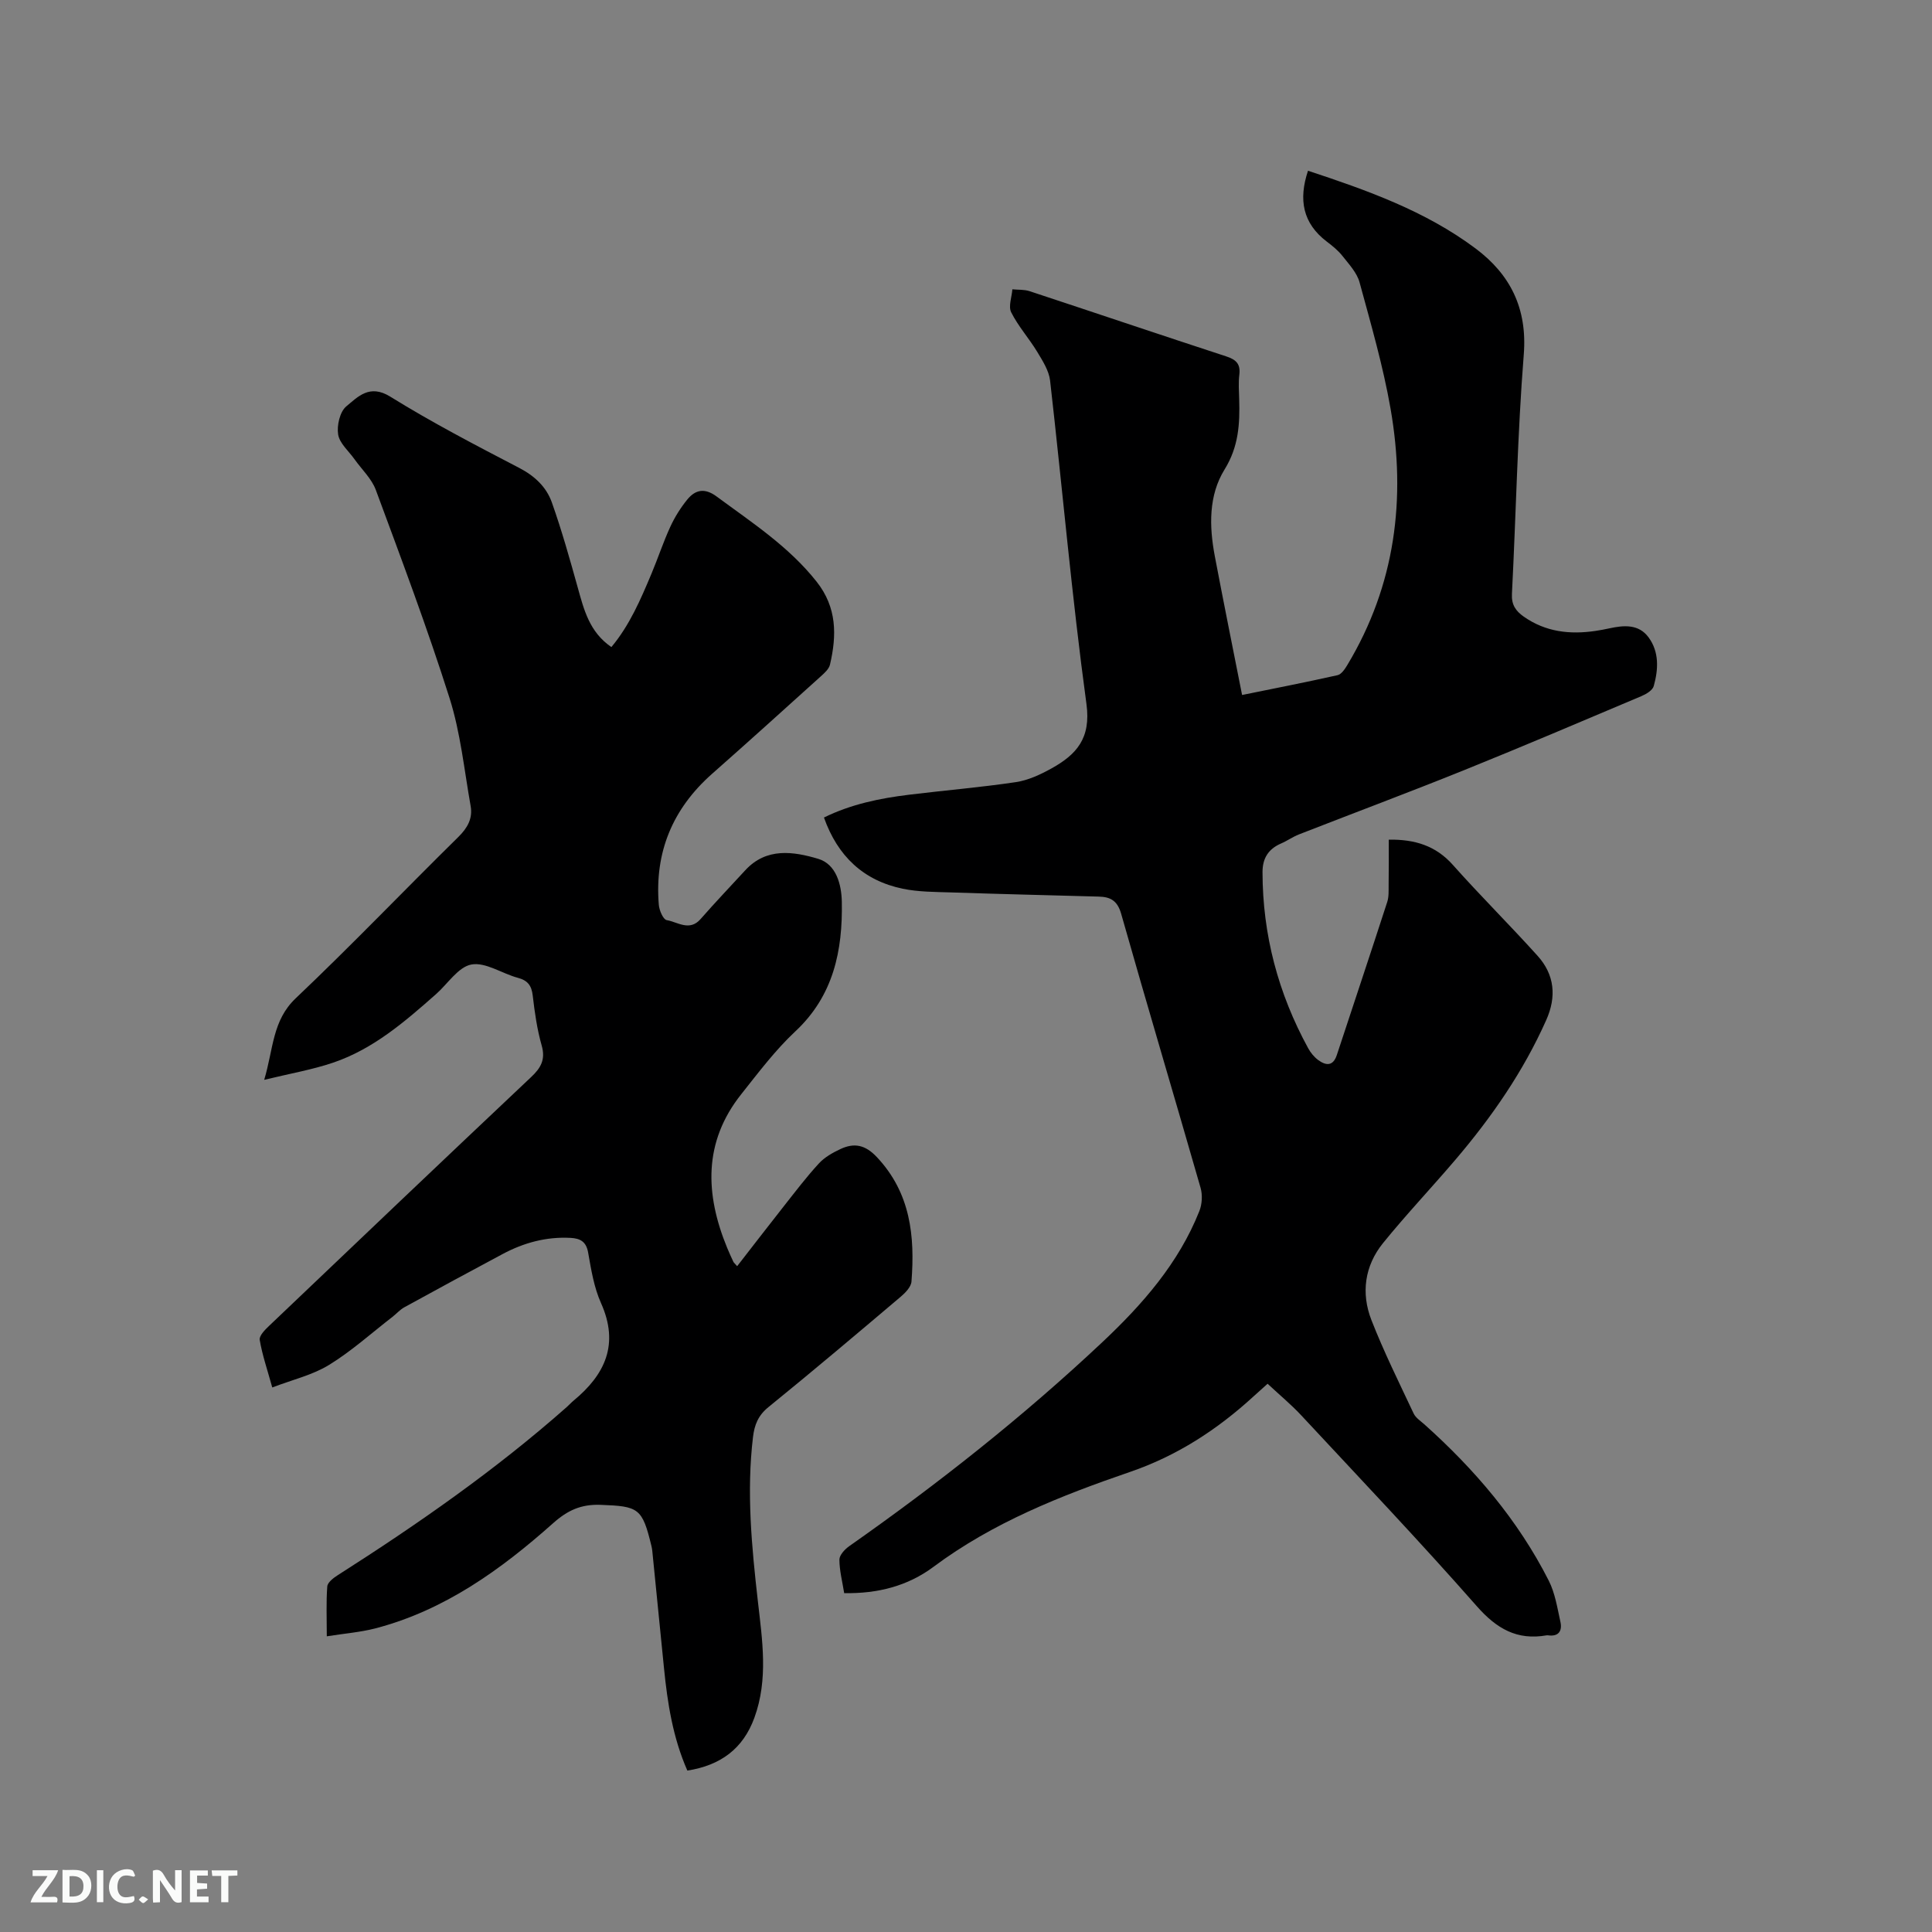 <svg enable-background="new 0 0 400 400" viewBox="0 0 400 400" xmlns="http://www.w3.org/2000/svg"><rect x="0" y="0" width="400" height="400" fill="#808080" stroke="none"/><path d="m287.53 173.84c5.4-.08 9.73 1.25 13.27 5.23 5.7 6.4 11.79 12.44 17.53 18.81 3.53 3.91 3.97 8.46 1.8 13.32-4.74 10.64-11.29 20.1-18.81 28.92-4.94 5.8-10.19 11.34-14.98 17.25-3.81 4.71-4.58 10.37-2.4 15.94 2.57 6.58 5.73 12.94 8.74 19.34.42.89 1.41 1.53 2.19 2.22 10.43 9.33 19.42 19.85 25.78 32.38 1.31 2.58 1.77 5.62 2.41 8.5.42 1.88-.32 3.13-2.54 2.83-.1-.01-.21-.02-.32 0-6.11 1.07-10.33-1.36-14.44-6.03-11.83-13.45-24.18-26.44-36.39-39.56-2.09-2.24-4.47-4.2-6.93-6.5-1.07.96-1.99 1.78-2.91 2.62-7.5 6.87-15.82 12.29-25.55 15.63-14.34 4.92-28.4 10.47-40.73 19.67-5.31 3.96-11.55 5.56-18.47 5.43-.38-2.38-.98-4.65-.99-6.94 0-.93 1.1-2.12 2-2.76 18.42-12.93 36.05-26.85 52.45-42.27 8.29-7.8 15.79-16.33 20.07-27.12.57-1.43.68-3.34.26-4.81-5.43-18.92-11.07-37.79-16.44-56.73-.78-2.76-2.24-3.52-4.66-3.58-10.16-.28-20.32-.52-30.47-.86-3.38-.11-6.83-.09-10.11-.77-8.11-1.69-13.46-6.73-16.3-14.74 5.63-2.77 11.6-3.99 17.69-4.73 7.35-.9 14.73-1.51 22.05-2.6 2.54-.38 5.07-1.56 7.36-2.83 5.14-2.86 8.22-6.19 7.25-13.33-3.03-22.25-4.98-44.65-7.53-66.97-.24-2.06-1.54-4.09-2.66-5.95-1.69-2.79-3.93-5.28-5.39-8.18-.62-1.23.12-3.16.24-4.77 1.19.12 2.45.02 3.55.38 13.58 4.48 27.12 9.06 40.71 13.5 2.06.67 3 1.56 2.73 3.79-.2 1.67-.08 3.39-.03 5.09.15 5.08-.1 9.81-3.02 14.53-3.33 5.37-3.2 11.77-2.03 17.94 1.79 9.45 3.7 18.88 5.65 28.76 6.39-1.3 13.1-2.61 19.76-4.1.81-.18 1.55-1.3 2.05-2.14 9.91-16.5 12.18-34.4 8.93-53.03-1.54-8.83-4.06-17.5-6.42-26.17-.54-1.98-2.17-3.72-3.5-5.41-.9-1.15-2.09-2.12-3.27-3.01-5.02-3.81-5.89-8.72-3.9-14.68 12.2 4.03 24.29 8.32 34.67 16.08 7.18 5.36 10.76 12.39 10 21.97-1.31 16.48-1.6 33.03-2.45 49.55-.12 2.27.79 3.55 2.45 4.72 4.53 3.18 9.57 3.74 14.88 2.95.94-.14 1.88-.32 2.81-.52 3.02-.66 6.1-.93 8.15 1.86 2.23 3.04 2.03 6.64 1.07 10.08-.24.88-1.56 1.67-2.56 2.09-12.18 5.15-24.34 10.33-36.6 15.28-11.38 4.59-22.88 8.89-34.31 13.35-1.27.5-2.42 1.33-3.68 1.87-2.63 1.14-3.85 3.05-3.85 5.94.02 12.98 3.25 25.11 9.46 36.47.5.91 1.22 1.79 2.04 2.41 1.6 1.18 3.1 1.37 3.89-1.03 3.48-10.56 7-21.1 10.43-31.67.35-1.07.28-2.3.29-3.46.05-3.14.03-6.3.03-9.45z" fill="#000001"/><path d="m67.66 338.78c0-3.83-.15-7.09.1-10.33.07-.84 1.29-1.77 2.19-2.34 16.55-10.55 32.63-21.75 47.36-34.77.48-.42.9-.9 1.39-1.31 6.59-5.43 9.55-11.72 5.73-20.25-1.45-3.23-2.04-6.91-2.66-10.44-.4-2.29-1.64-2.94-3.64-3.05-5.01-.27-9.67 1-14.04 3.33-6.82 3.64-13.61 7.32-20.38 11.04-.91.5-1.62 1.33-2.45 1.98-4.35 3.36-8.47 7.09-13.13 9.95-3.42 2.1-7.54 3.05-11.76 4.67-1.05-3.77-2.08-6.77-2.6-9.85-.14-.85 1.1-2.11 1.96-2.92 18.04-17.19 36.08-34.37 54.21-51.47 2.04-1.92 3.04-3.64 2.21-6.56-.95-3.34-1.45-6.84-1.85-10.31-.24-2.1-1.03-3.16-3.1-3.71-3.26-.87-6.66-3.28-9.59-2.75-2.73.49-4.9 3.99-7.34 6.14-6.44 5.69-12.97 11.35-21.27 14.17-4.35 1.48-8.94 2.26-14.3 3.57 1.93-6.46 1.67-12.29 6.54-16.9 11.46-10.87 22.39-22.3 33.65-33.38 1.92-1.89 3.01-3.86 2.55-6.42-1.33-7.48-2.09-15.16-4.37-22.35-4.6-14.51-9.97-28.79-15.26-43.08-.87-2.35-2.92-4.25-4.42-6.37-1.2-1.69-3.08-3.27-3.38-5.11-.3-1.87.36-4.73 1.69-5.83 2.41-1.99 4.81-4.66 9.08-2.02 8.63 5.35 17.67 10.06 26.69 14.75 3.23 1.68 5.65 3.95 6.79 7.18 2.04 5.76 3.7 11.66 5.34 17.55 1.29 4.62 2.42 9.26 6.98 12.38 3.8-4.55 6.06-9.87 8.3-15.19 1.35-3.22 2.44-6.55 3.9-9.72.92-2 2.12-3.92 3.51-5.63 1.67-2.05 3.61-2.46 6.06-.65 7.32 5.41 14.96 10.36 20.73 17.66 4.22 5.35 4.17 11.1 2.76 17.16-.21.91-1.13 1.73-1.89 2.42-7.48 6.75-14.95 13.51-22.5 20.17-8.2 7.24-11.95 16.26-11.05 27.14.09 1.14.9 3.04 1.63 3.17 2.28.39 4.72 2.4 7.02-.22 3-3.43 6.15-6.73 9.24-10.09 4.39-4.78 9.99-3.9 15.11-2.38 3.74 1.12 4.82 5.32 4.89 8.9.19 10.09-1.71 19.44-9.64 26.84-4.15 3.88-7.62 8.51-11.18 12.99-7.88 9.91-7.49 20.69-2.93 31.79.4.98.85 1.94 1.29 2.9.08.18.27.32.79.92 3.27-4.21 6.46-8.35 9.69-12.45 2.36-2.99 4.66-6.03 7.24-8.83 1.18-1.28 2.85-2.22 4.45-2.97 2.84-1.33 5.12-.91 7.54 1.66 6.99 7.42 7.9 16.37 7.17 25.78-.09 1.12-1.29 2.35-2.28 3.18-9.06 7.67-18.13 15.34-27.35 22.82-2.12 1.72-2.88 3.68-3.18 6.18-1.36 11.36-.28 22.65 1 33.93.92 8.1 2.2 16.22-.72 24.21-2.33 6.38-6.97 9.84-13.87 10.92-3-6.81-4.12-13.98-4.84-21.24-.81-8.11-1.62-16.22-2.43-24.33-.03-.32-.1-.63-.17-.94-1.9-7.85-2.63-8.22-10.55-8.51-3.99-.14-6.78 1.11-9.78 3.78-10.82 9.63-22.5 18.06-36.83 21.8-3.15.81-6.42 1.06-10.05 1.64z" fill="#000001"/><g fill="#fafbfa"><path d="m37.59 393.81c-.92.31-1.52.05-2-.78-.7-1.2-1.52-2.34-2.47-3.78v4.59c-.55.03-.95.05-1.41.07-.03-.37-.06-.64-.06-.91 0-1.91 0-3.81 0-5.7 1.13-.41 1.77-.03 2.29.91.62 1.11 1.38 2.14 2.31 3.19v-4.2h1.35v6.61z"/><path d="m12.94 393.88v-6.75c1.9.19 3.93-.54 5.37 1.29.8 1.01.78 2.88.03 3.97-1.37 1.97-3.4 1.51-5.4 1.49m1.45-1.22c2.04.12 2.92-.58 2.89-2.21-.03-1.51-.98-2.19-2.89-2z"/><path d="m11.81 393.87h-5.49c.68-2.18 2.47-3.48 3.51-5.45h-3.08v-1.21h5.29c-.71 2.13-2.44 3.48-3.47 5.51.86 0 1.63.04 2.39-.01.79-.05 1.14.21.85 1.16"/><path d="m39.33 393.86v-6.61h3.7v1.07h-2.22v1.52c.68.04 1.34.09 2.07.13v1.07c-.72.05-1.38.09-2.1.14v1.48h2.4v1.19h-3.85z"/><path d="m27.71 388.56c-1.15-.3-2.46-.61-3.1.64-.37.73-.41 1.93-.06 2.67.63 1.35 1.99.93 3.17.68.35.94-.01 1.32-.93 1.46-1.62.25-3.05-.27-3.76-1.48-.73-1.24-.6-3.03.31-4.17.88-1.11 2.71-1.7 4-1.16.32.13.44.74.65 1.12-.1.08-.19.16-.28.24"/><path d="m49.15 387.24v1.07c-.59.02-1.17.05-1.87.08v5.44h-1.48v-5.44h-1.85c-.05-.4-.08-.73-.13-1.15z"/><path d="m20.06 387.21h1.33v6.62h-1.33z"/><path d="m30.68 393.25c-.49.38-.8.79-1.05.76-.32-.05-.6-.45-.9-.7.26-.24.51-.64.8-.67.29-.04.62.3 1.15.61"/></g></svg>